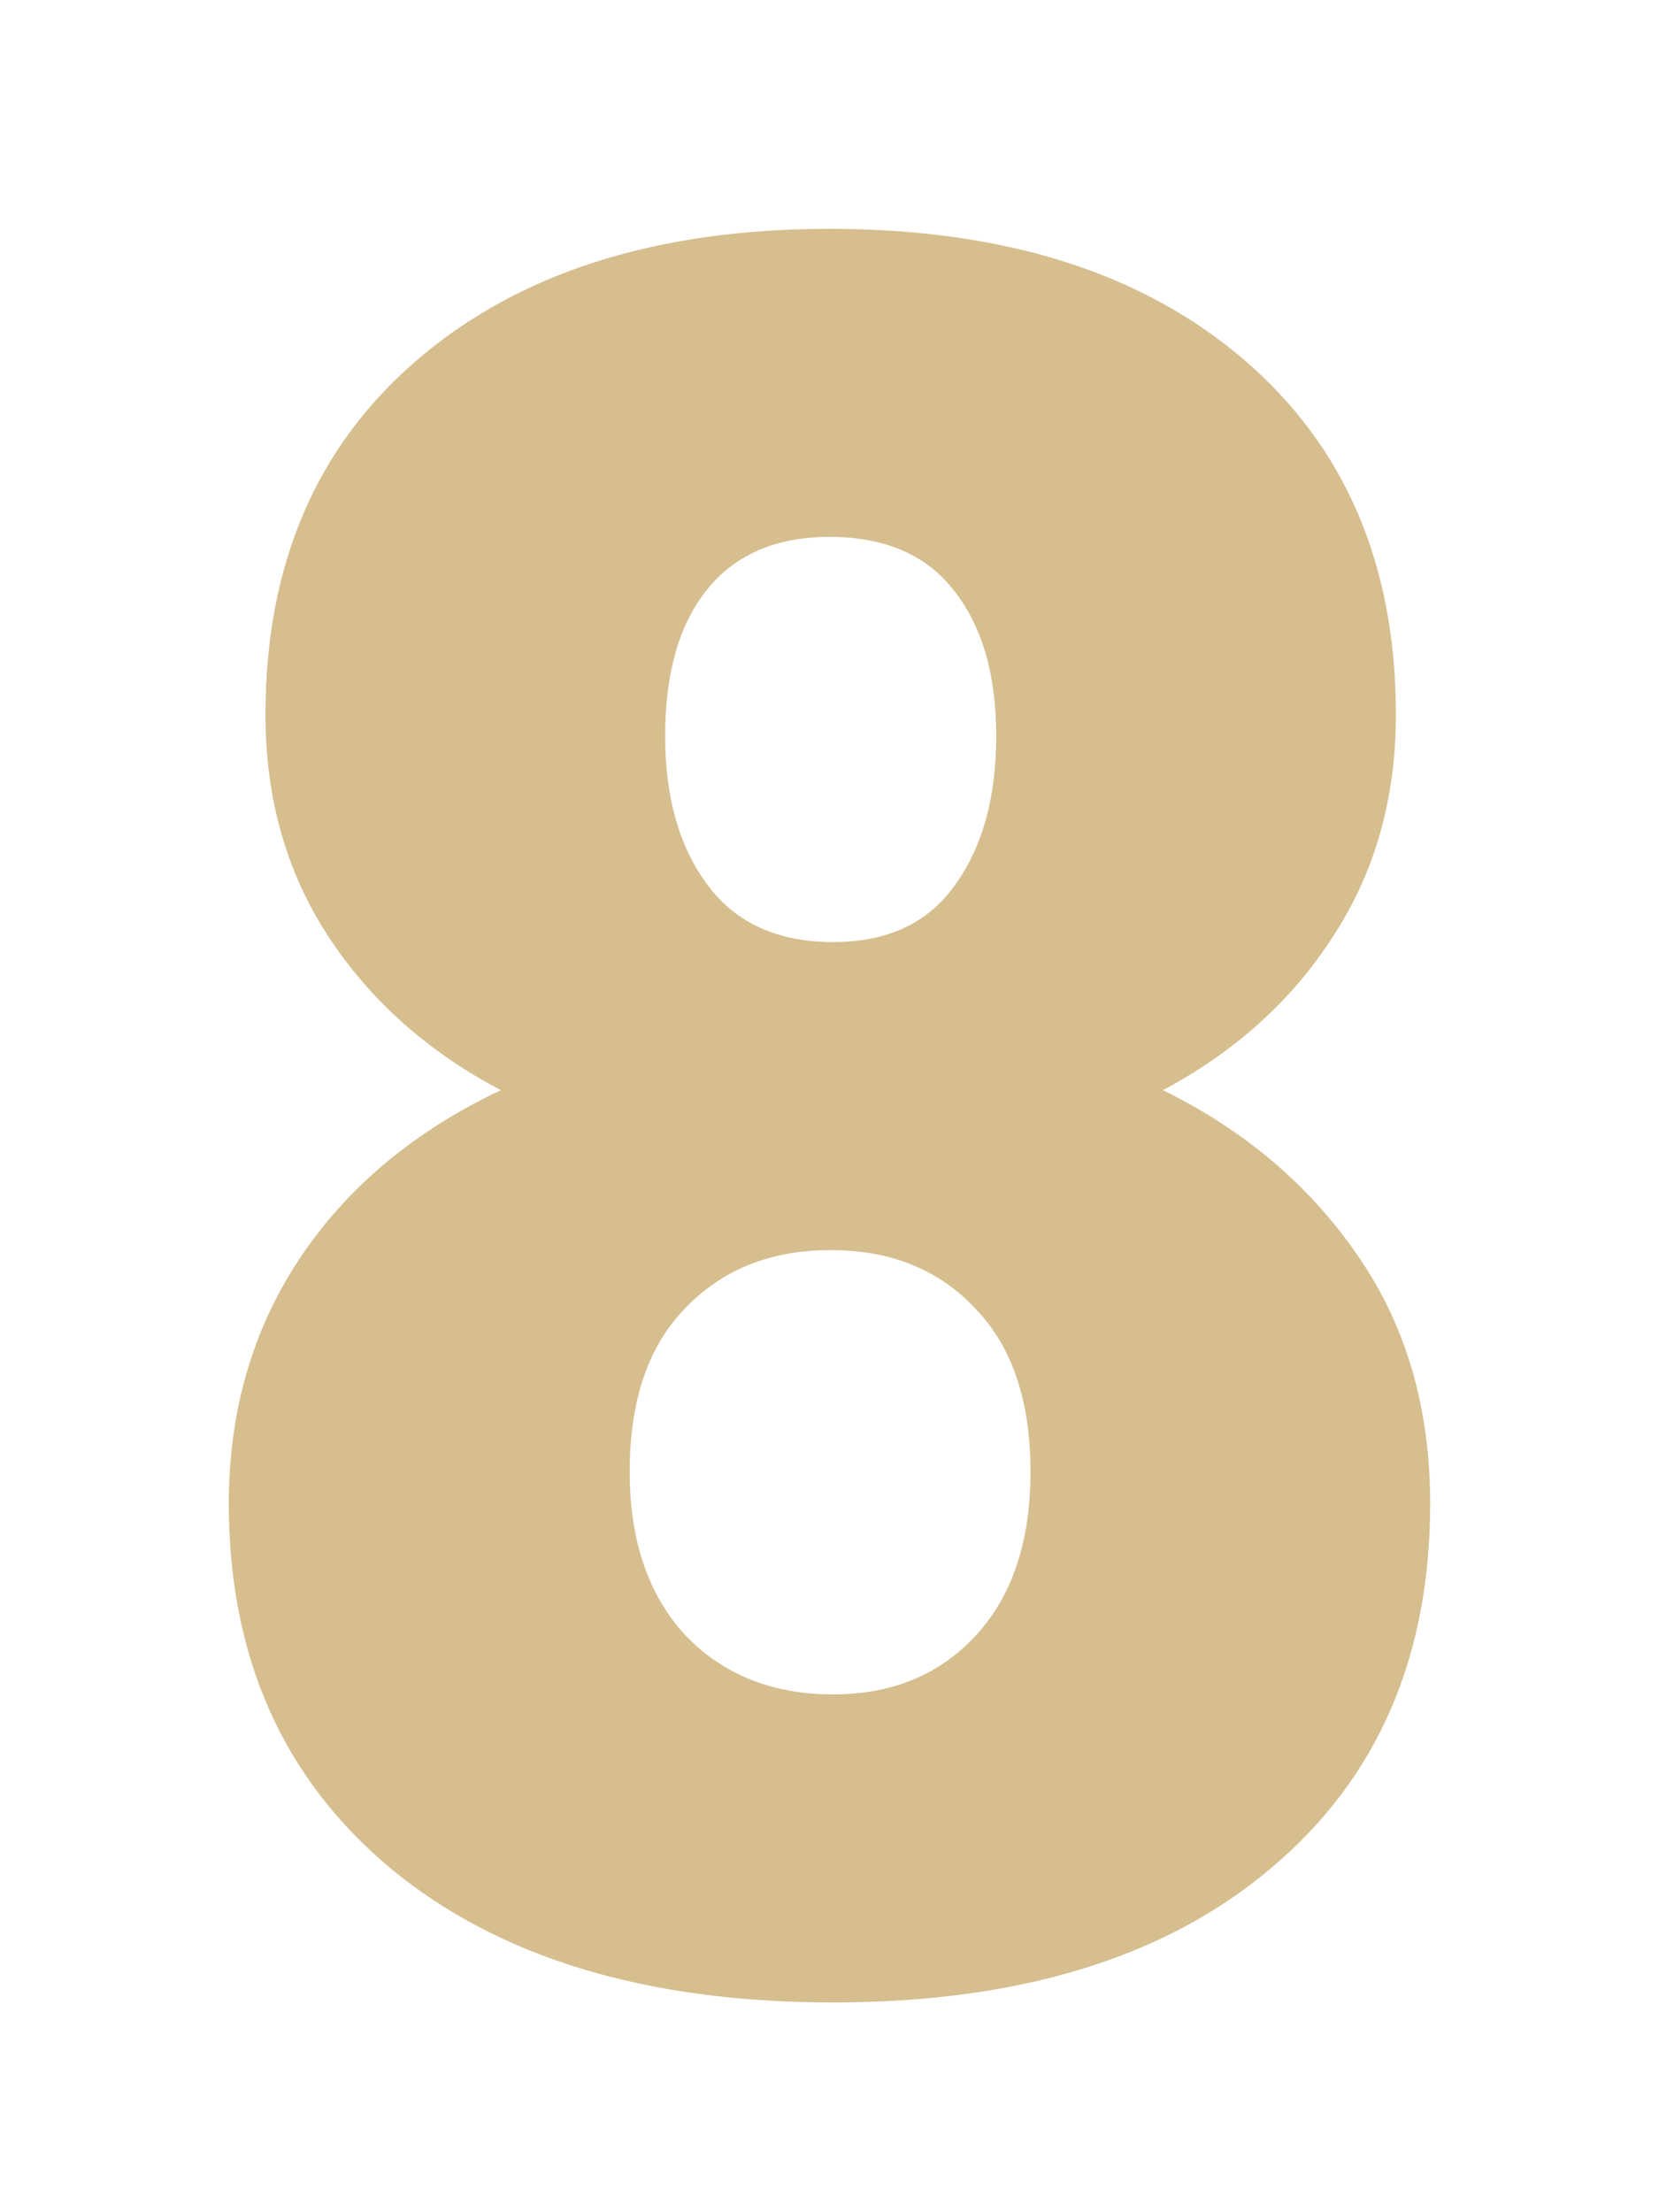 <?xml version="1.0" encoding="UTF-8"?> <svg xmlns="http://www.w3.org/2000/svg" width="87" height="116" viewBox="0 0 87 116" fill="none"> <g filter="url(#filter0_dd)"> <path d="M73.202 36.471C73.202 40.861 72.106 44.733 69.915 48.088C67.766 51.443 64.789 54.135 60.986 56.164C65.285 58.277 68.696 61.176 71.218 64.862C73.739 68.506 75 72.834 75 77.846C75 85.922 72.21 92.3 66.629 96.98C61.09 101.66 53.442 104 43.686 104C33.889 104 26.159 101.66 20.495 96.98C14.832 92.258 12 85.88 12 77.846C12 73 13.24 68.713 15.72 64.986C18.201 61.258 21.715 58.318 26.262 56.164C22.417 54.135 19.4 51.443 17.209 48.088C15.018 44.733 13.922 40.861 13.922 36.471C13.922 28.602 16.589 22.389 21.921 17.834C27.254 13.278 34.447 11 43.5 11C52.636 11 59.87 13.278 65.203 17.834C70.535 22.389 73.202 28.602 73.202 36.471ZM54.041 76.168C54.041 72.441 53.07 69.583 51.127 67.595C49.225 65.566 46.704 64.551 43.562 64.551C40.42 64.551 37.878 65.566 35.935 67.595C33.992 69.583 33.021 72.441 33.021 76.168C33.021 79.772 33.992 82.629 35.935 84.742C37.919 86.812 40.503 87.848 43.686 87.848C46.786 87.848 49.287 86.812 51.189 84.742C53.091 82.671 54.041 79.813 54.041 76.168ZM43.5 27.152C40.689 27.152 38.539 28.084 37.051 29.948C35.604 31.77 34.881 34.317 34.881 37.589C34.881 40.82 35.625 43.429 37.113 45.417C38.601 47.405 40.792 48.399 43.686 48.399C46.538 48.399 48.667 47.405 50.073 45.417C51.52 43.429 52.243 40.82 52.243 37.589C52.243 34.359 51.499 31.812 50.011 29.948C48.564 28.084 46.394 27.152 43.5 27.152Z" fill="#D6BE8F"></path> </g> <defs> <filter id="filter0_dd" x="0" y="0" width="87" height="116" filterUnits="userSpaceOnUse" color-interpolation-filters="sRGB"> <feFlood flood-opacity="0" result="BackgroundImageFix"></feFlood> <feColorMatrix in="SourceAlpha" type="matrix" values="0 0 0 0 0 0 0 0 0 0 0 0 0 0 0 0 0 0 127 0"></feColorMatrix> <feOffset dx="2" dy="2"></feOffset> <feGaussianBlur stdDeviation="5"></feGaussianBlur> <feColorMatrix type="matrix" values="0 0 0 0 0.608 0 0 0 0 0.553 0 0 0 0 0.446 0 0 0 0.8 0"></feColorMatrix> <feBlend mode="normal" in2="BackgroundImageFix" result="effect1_dropShadow"></feBlend> <feColorMatrix in="SourceAlpha" type="matrix" values="0 0 0 0 0 0 0 0 0 0 0 0 0 0 0 0 0 0 127 0"></feColorMatrix> <feOffset dx="-2" dy="-1"></feOffset> <feGaussianBlur stdDeviation="5"></feGaussianBlur> <feColorMatrix type="matrix" values="0 0 0 0 0.933 0 0 0 0 0.873 0 0 0 0 0.758 0 0 0 1 0"></feColorMatrix> <feBlend mode="normal" in2="effect1_dropShadow" result="effect2_dropShadow"></feBlend> <feBlend mode="normal" in="SourceGraphic" in2="effect2_dropShadow" result="shape"></feBlend> </filter> </defs> </svg> 